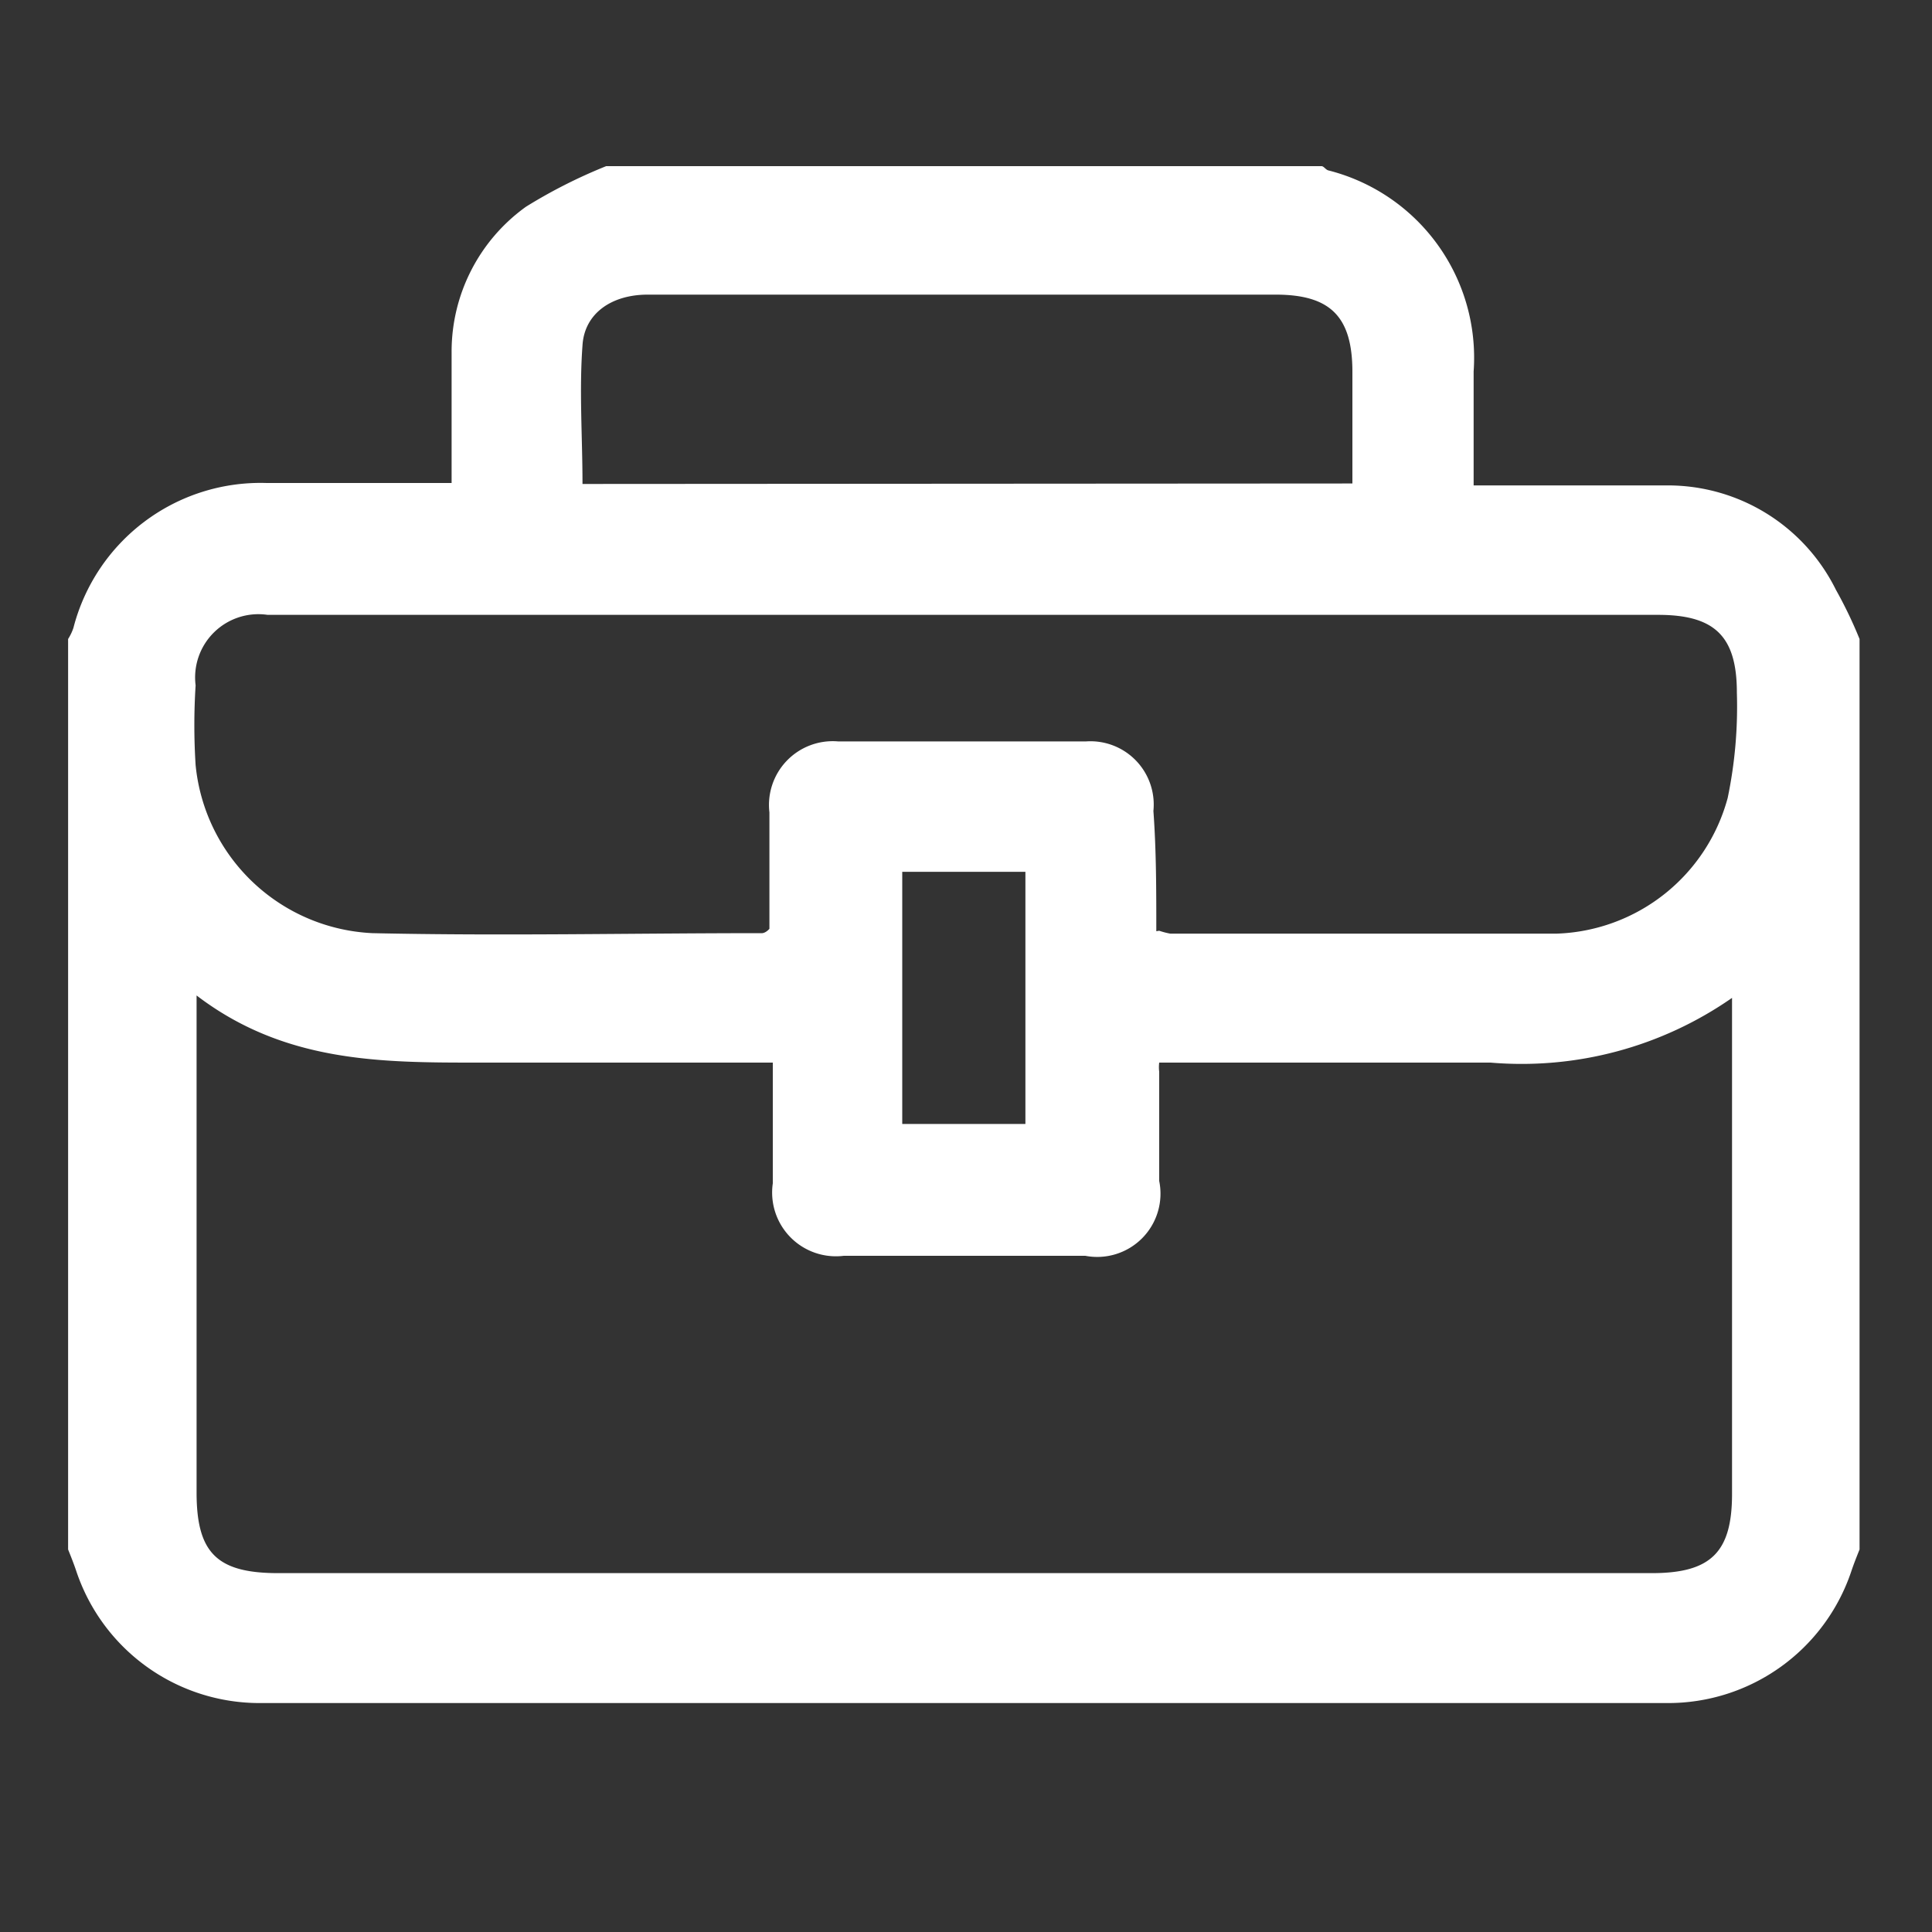 <?xml version="1.0" encoding="UTF-8"?> <svg xmlns="http://www.w3.org/2000/svg" id="Capa_1" data-name="Capa 1" viewBox="0 0 40 40"><rect x="0" y="0" width="40" height="40" fill="#333333" stroke="none"/><defs><style>.cls-1{fill:#fff;}</style></defs><path class="cls-1" d="M38.5,13.23V32.08c-.06.15-.12.3-.17.45a4,4,0,0,1-3.81,2.73q-14.57,0-29.13,0a4,4,0,0,1-3.81-2.73c-.05-.15-.11-.3-.17-.45V13.23A1.06,1.06,0,0,0,1.52,13a4,4,0,0,1,4-3H9.35c0-1,0-1.85,0-2.72a3.69,3.69,0,0,1,1.54-3,10.76,10.76,0,0,1,1.66-.84H27.36c.05,0,.09.08.15.09a4,4,0,0,1,3,4.16v2.36c1.39,0,2.7,0,4,0a3.88,3.88,0,0,1,3.5,2.16A9,9,0,0,1,38.5,13.23ZM16,22h-.73c-1.79,0-3.59,0-5.38,0-2,0-4,0-5.82-1.39v.74c0,3.18,0,6.37,0,9.55,0,1.25.42,1.67,1.69,1.67H34.2c1.22,0,1.66-.43,1.66-1.64q0-4.83,0-9.67c0-.17,0-.35,0-.6a7.62,7.62,0,0,1-5,1.34c-2.06,0-4.12,0-6.18,0L24,22a.77.77,0,0,0,0,.19c0,.75,0,1.51,0,2.26A1.31,1.31,0,0,1,22.47,26c-1.67,0-3.35,0-5,0A1.32,1.32,0,0,1,16,24.5Zm8-2.73a1.57,1.57,0,0,0,.23.06c2.66,0,5.31,0,8,0a3.8,3.8,0,0,0,3.54-2.81,9.27,9.27,0,0,0,.19-2.18c0-1.17-.46-1.61-1.63-1.61H5.54a1.31,1.31,0,0,0-1.49,1.46,13,13,0,0,0,0,1.65,3.86,3.86,0,0,0,3.66,3.48c2.69.06,5.38,0,8.07,0,0,0,.07,0,.15-.09,0-.78,0-1.6,0-2.41a1.32,1.32,0,0,1,1.42-1.47c1.71,0,3.43,0,5.14,0a1.31,1.31,0,0,1,1.39,1.44C23.94,17.61,23.94,18.43,23.94,19.28Zm4-9.26V7.7c0-1.15-.46-1.6-1.59-1.6H13.41c-.75,0-1.31.39-1.35,1.05-.07.94,0,1.9,0,2.87ZM18.68,23.27h2.55V18.05H18.68Z"></path></svg> 
